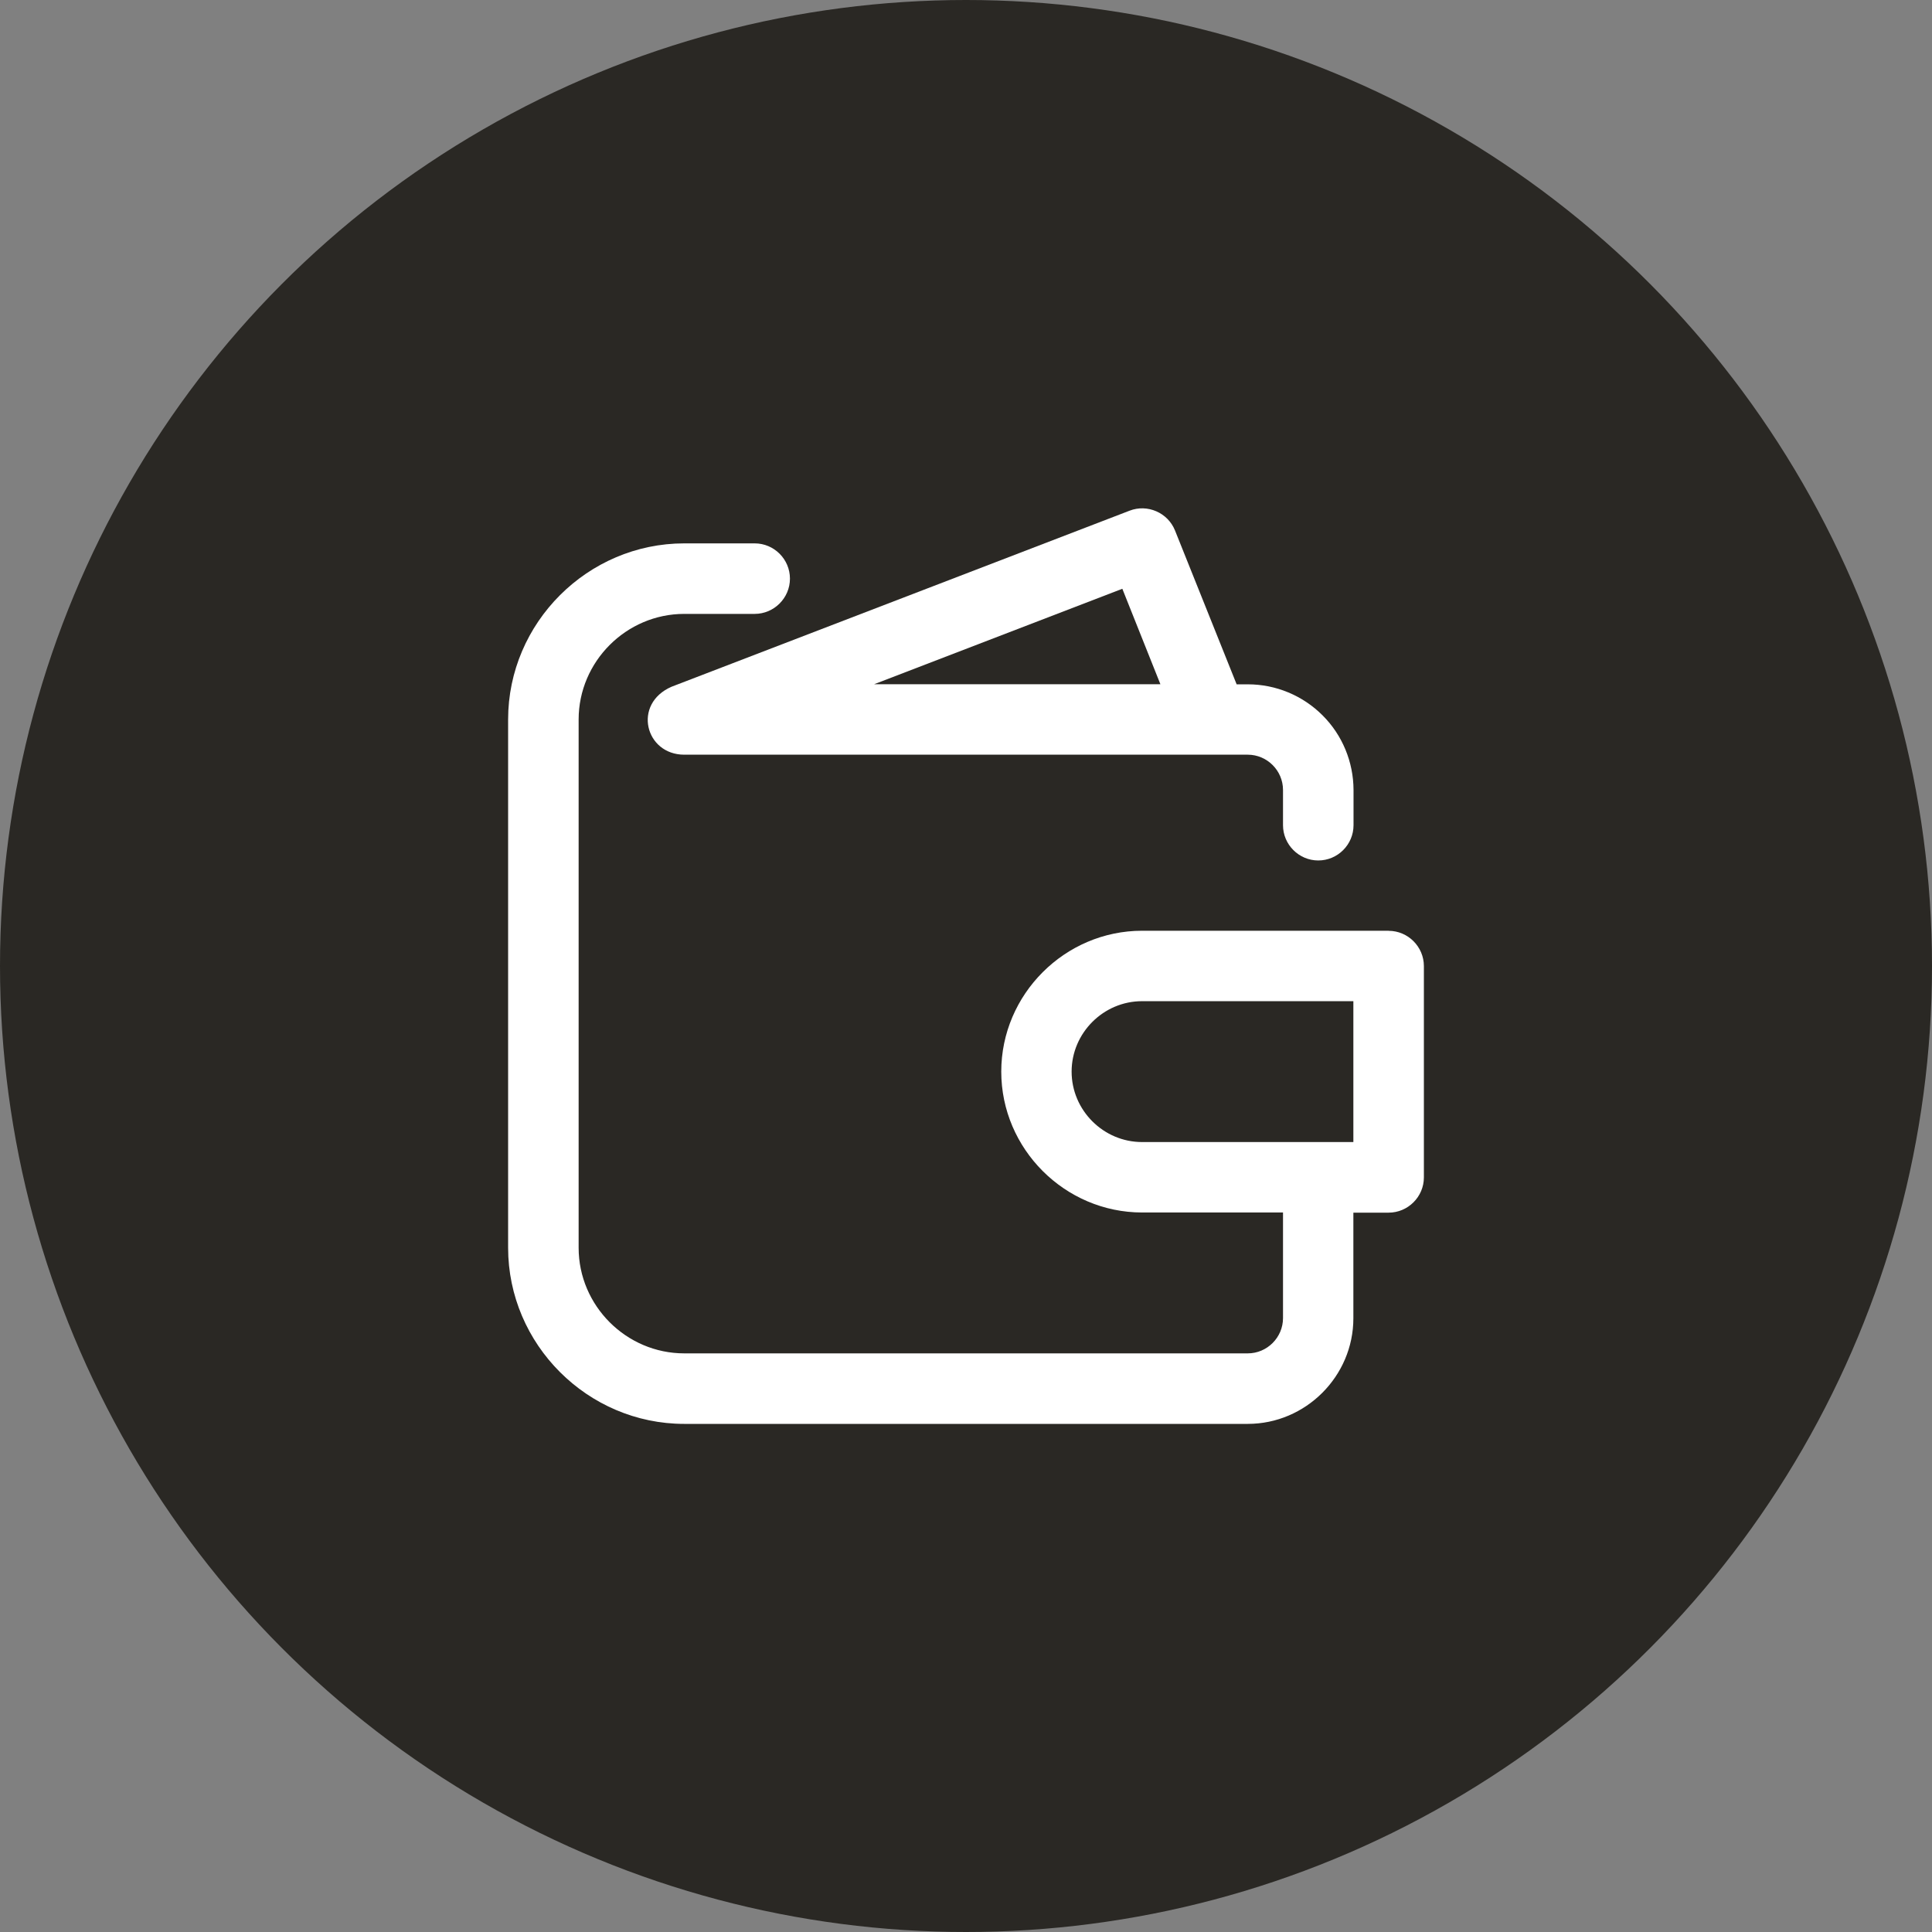 <svg fill="none" height="24" viewBox="0 0 24 24" width="24" xmlns="http://www.w3.org/2000/svg" xmlns:xlink="http://www.w3.org/1999/xlink"><rect x="0" y="0" width="24" height="24" fill="#808080" stroke="none"/><clipPath id="a"><path d="m5 5h14v14h-14z"/></clipPath><circle cx="12" cy="12" fill="#2a2824" r="12"/><g clip-path="url(#a)" fill="#fff"><path d="m17.25 11.562h-3.062c-.96 0-1.75.79-1.75 1.75s.79 1.75 1.75 1.75h1.75v1.312c0 .24-.197.438-.438.438h-7c-.72 0-1.312-.592-1.312-1.312v-6.562c0-.72.592-1.312 1.312-1.312h.875c.24 0 .438-.197.438-.438s-.197-.438-.438-.438h-.875c-1.2 0-2.188.987-2.188 2.188v6.562c0 1.2.987 2.188 2.188 2.188h7c.72 0 1.312-.592 1.312-1.312v-1.312h.438c.24 0 .438-.197.438-.438v-2.625c0-.24-.197-.438-.438-.438zm-.438 2.625h-2.625c-.48 0-.875-.395-.875-.875s.395-.875.875-.875h2.625z"/><path d="m8.342 8.531c-.488.213-.327.844.158.844h7c.24 0 .438.197.438.438v.438c0 .24.197.438.438.438s.438-.197.438-.438v-.438c-.001-.348-.139-.682-.385-.927-.246-.246-.58-.385-.927-.385h-.14l-.766-1.912c-.089-.221-.343-.331-.564-.245zm6.073-.031h-3.557l3.084-1.186z"/></g></svg>